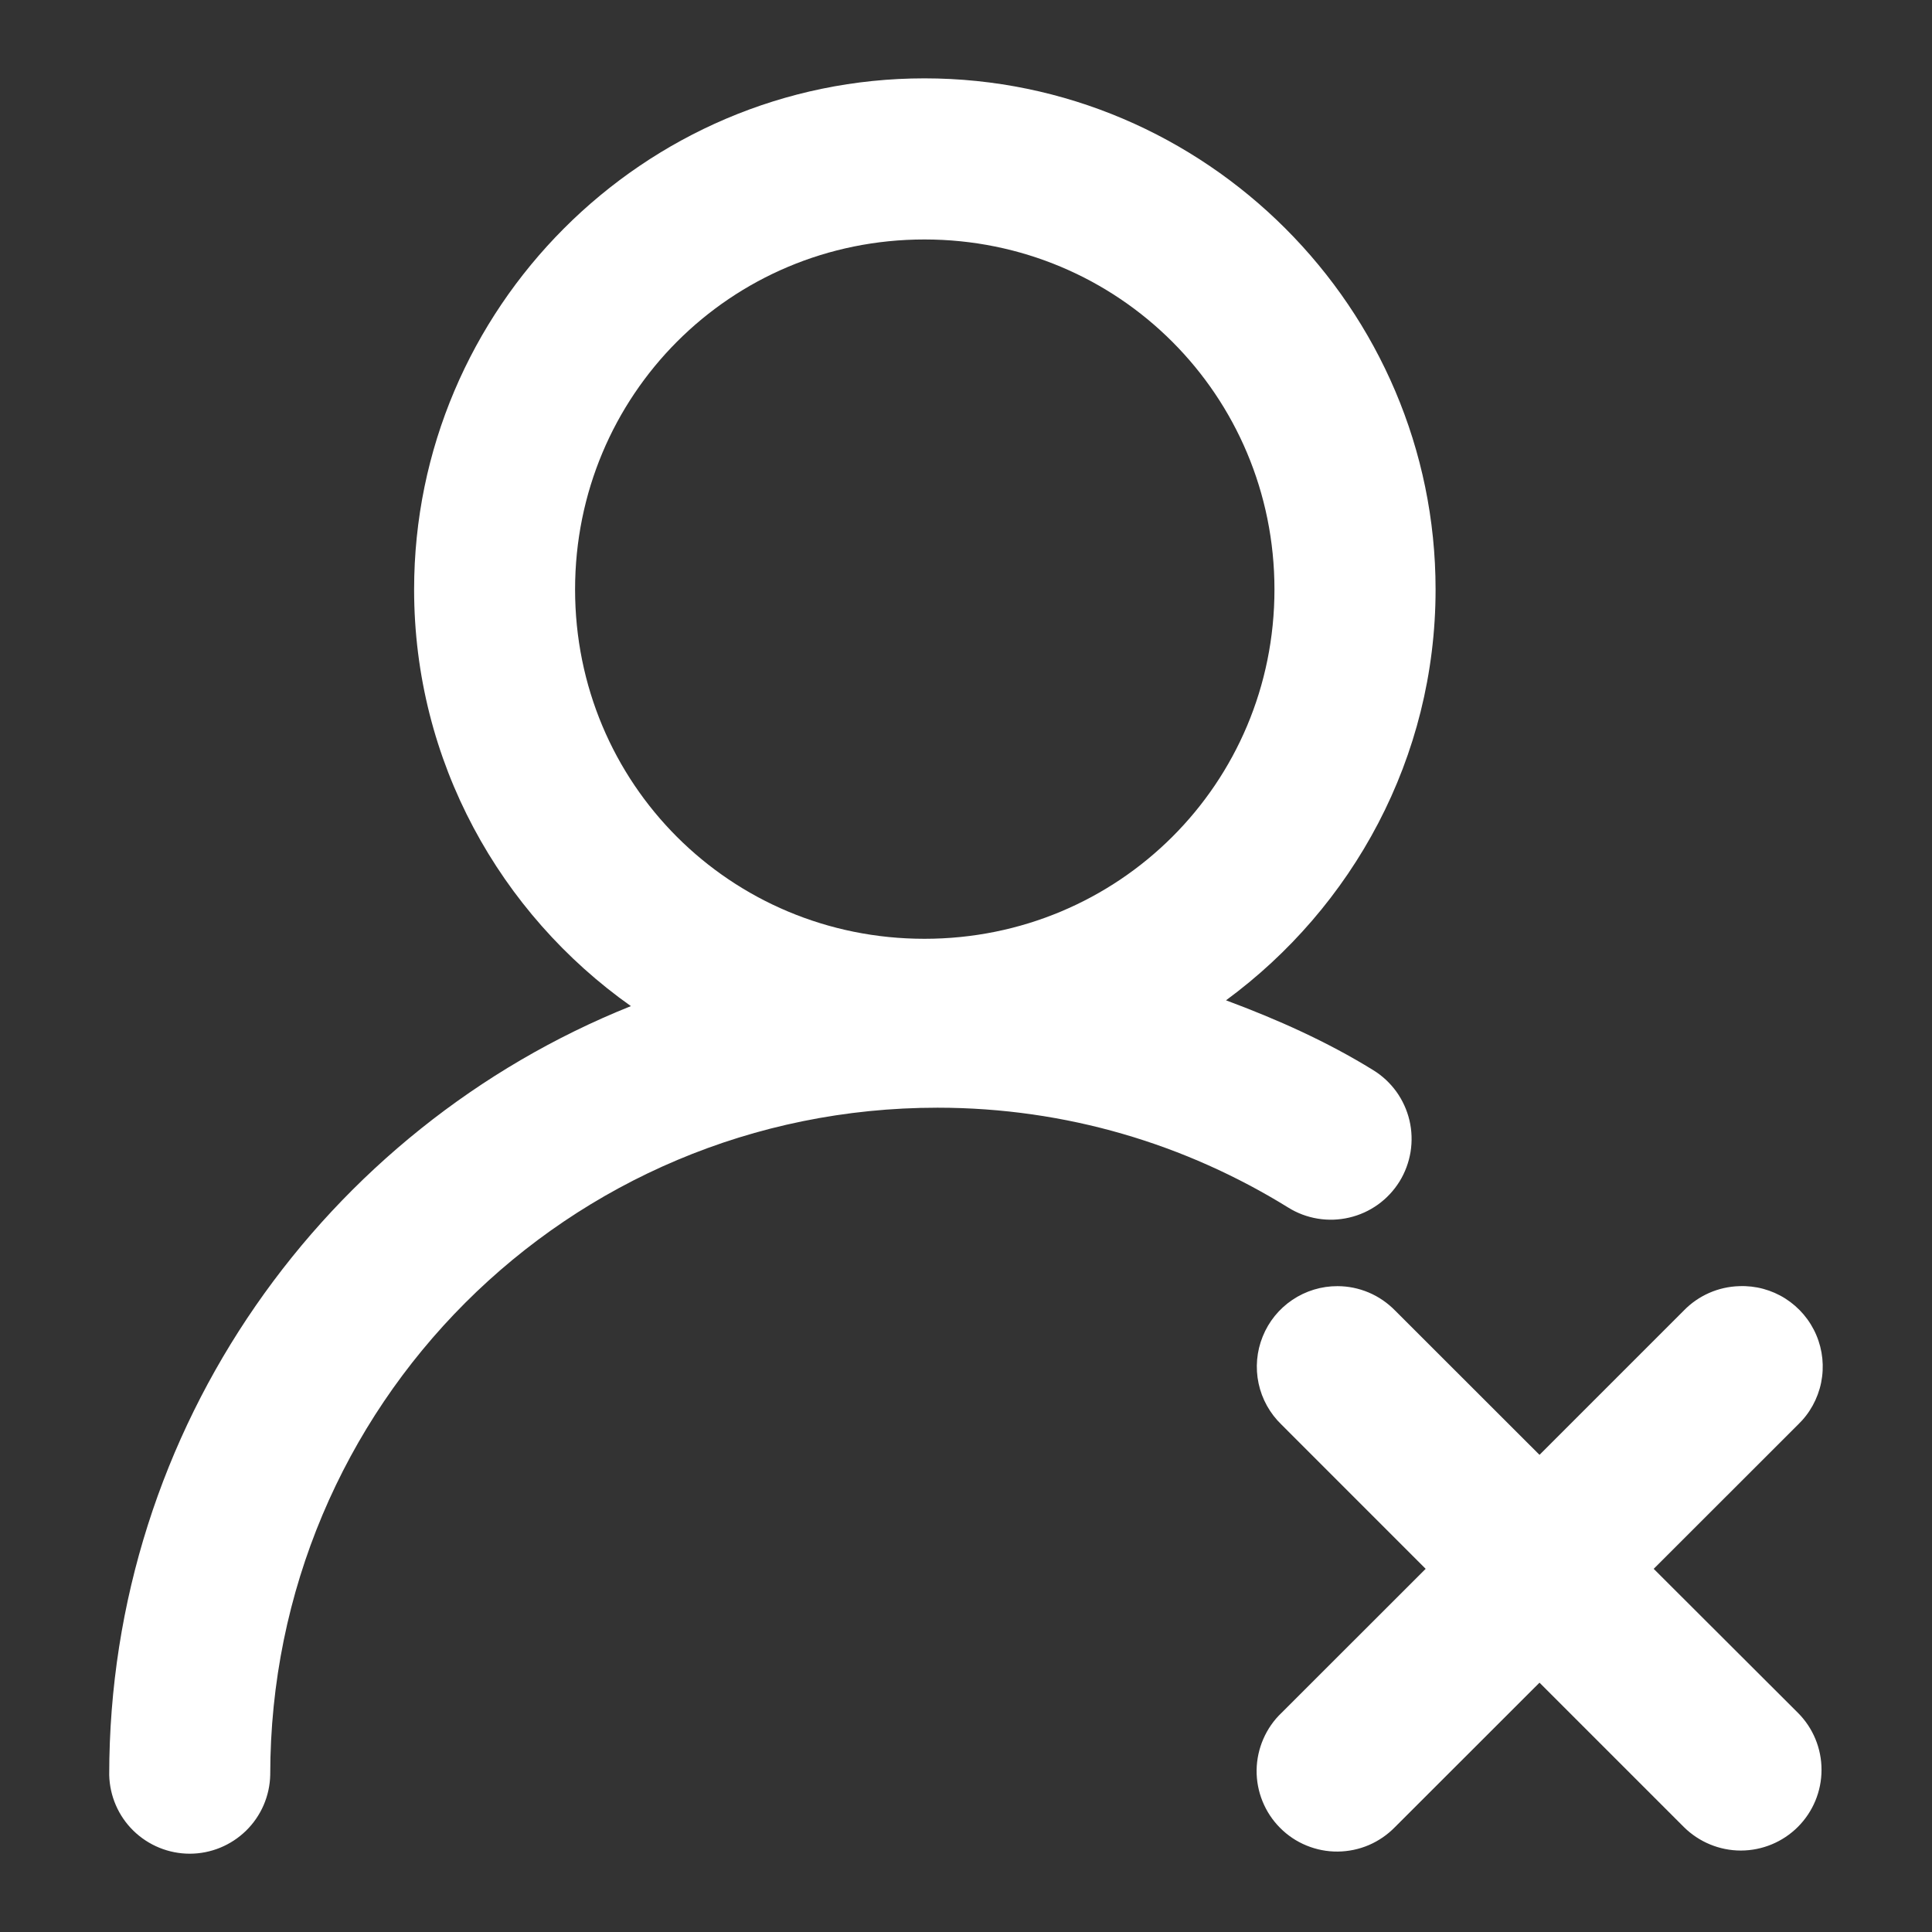<svg width="38" height="38" viewBox="0 0 38 38" fill="none" xmlns="http://www.w3.org/2000/svg">
<rect x="0" y="0" width="38" height="38" fill="#333333" stroke="none"/>
<path d="M18.183 1.541C12.655 1.541 8.145 6.066 8.145 11.594C8.145 14.974 9.835 17.968 12.409 19.789C6.407 22.194 2.148 28.063 2.148 34.911C2.158 35.325 2.328 35.719 2.624 36.008C2.92 36.297 3.318 36.46 3.732 36.46C4.146 36.46 4.543 36.297 4.839 36.008C5.135 35.719 5.306 35.325 5.315 34.911C5.315 27.643 11.172 21.787 18.439 21.787C20.976 21.787 23.331 22.51 25.336 23.75C25.513 23.861 25.711 23.935 25.917 23.969C26.123 24.003 26.334 23.996 26.538 23.948C26.741 23.901 26.933 23.814 27.103 23.692C27.273 23.57 27.417 23.415 27.527 23.238C27.637 23.06 27.71 22.862 27.744 22.656C27.777 22.45 27.77 22.238 27.722 22.035C27.674 21.832 27.586 21.64 27.464 21.47C27.341 21.301 27.187 21.157 27.009 21.048C26.105 20.489 25.125 20.051 24.114 19.675C26.605 17.844 28.236 14.906 28.236 11.594C28.236 6.066 23.711 1.541 18.183 1.541ZM18.183 4.71C22 4.71 25.067 7.777 25.067 11.594C25.067 15.411 22 18.465 18.183 18.465C14.366 18.465 11.311 15.411 11.311 11.594C11.311 7.777 14.366 4.71 18.183 4.71ZM26.307 25.297C25.991 25.296 25.682 25.39 25.419 25.567C25.157 25.743 24.954 25.994 24.836 26.287C24.717 26.58 24.689 26.902 24.755 27.211C24.821 27.52 24.978 27.802 25.206 28.021L28.041 30.857L25.206 33.69C25.053 33.835 24.932 34.01 24.848 34.203C24.764 34.396 24.719 34.604 24.716 34.814C24.713 35.025 24.753 35.234 24.832 35.429C24.911 35.624 25.028 35.802 25.177 35.951C25.325 36.101 25.502 36.219 25.697 36.299C25.892 36.379 26.1 36.42 26.311 36.418C26.522 36.416 26.73 36.373 26.924 36.29C27.117 36.207 27.292 36.086 27.439 35.935L30.28 33.096L33.119 35.935C33.417 36.231 33.821 36.398 34.241 36.398C34.662 36.397 35.065 36.23 35.362 35.933C35.66 35.635 35.827 35.232 35.827 34.812C35.828 34.391 35.661 33.987 35.364 33.69L32.526 30.857L35.364 28.021C35.596 27.799 35.754 27.511 35.819 27.197C35.883 26.882 35.851 26.556 35.725 26.26C35.6 25.965 35.388 25.715 35.117 25.542C34.846 25.37 34.529 25.284 34.208 25.297C33.797 25.309 33.406 25.481 33.119 25.776L30.28 28.615L27.439 25.776C27.291 25.625 27.115 25.504 26.921 25.422C26.727 25.34 26.518 25.297 26.307 25.297Z" fill="white"/>
</svg>
